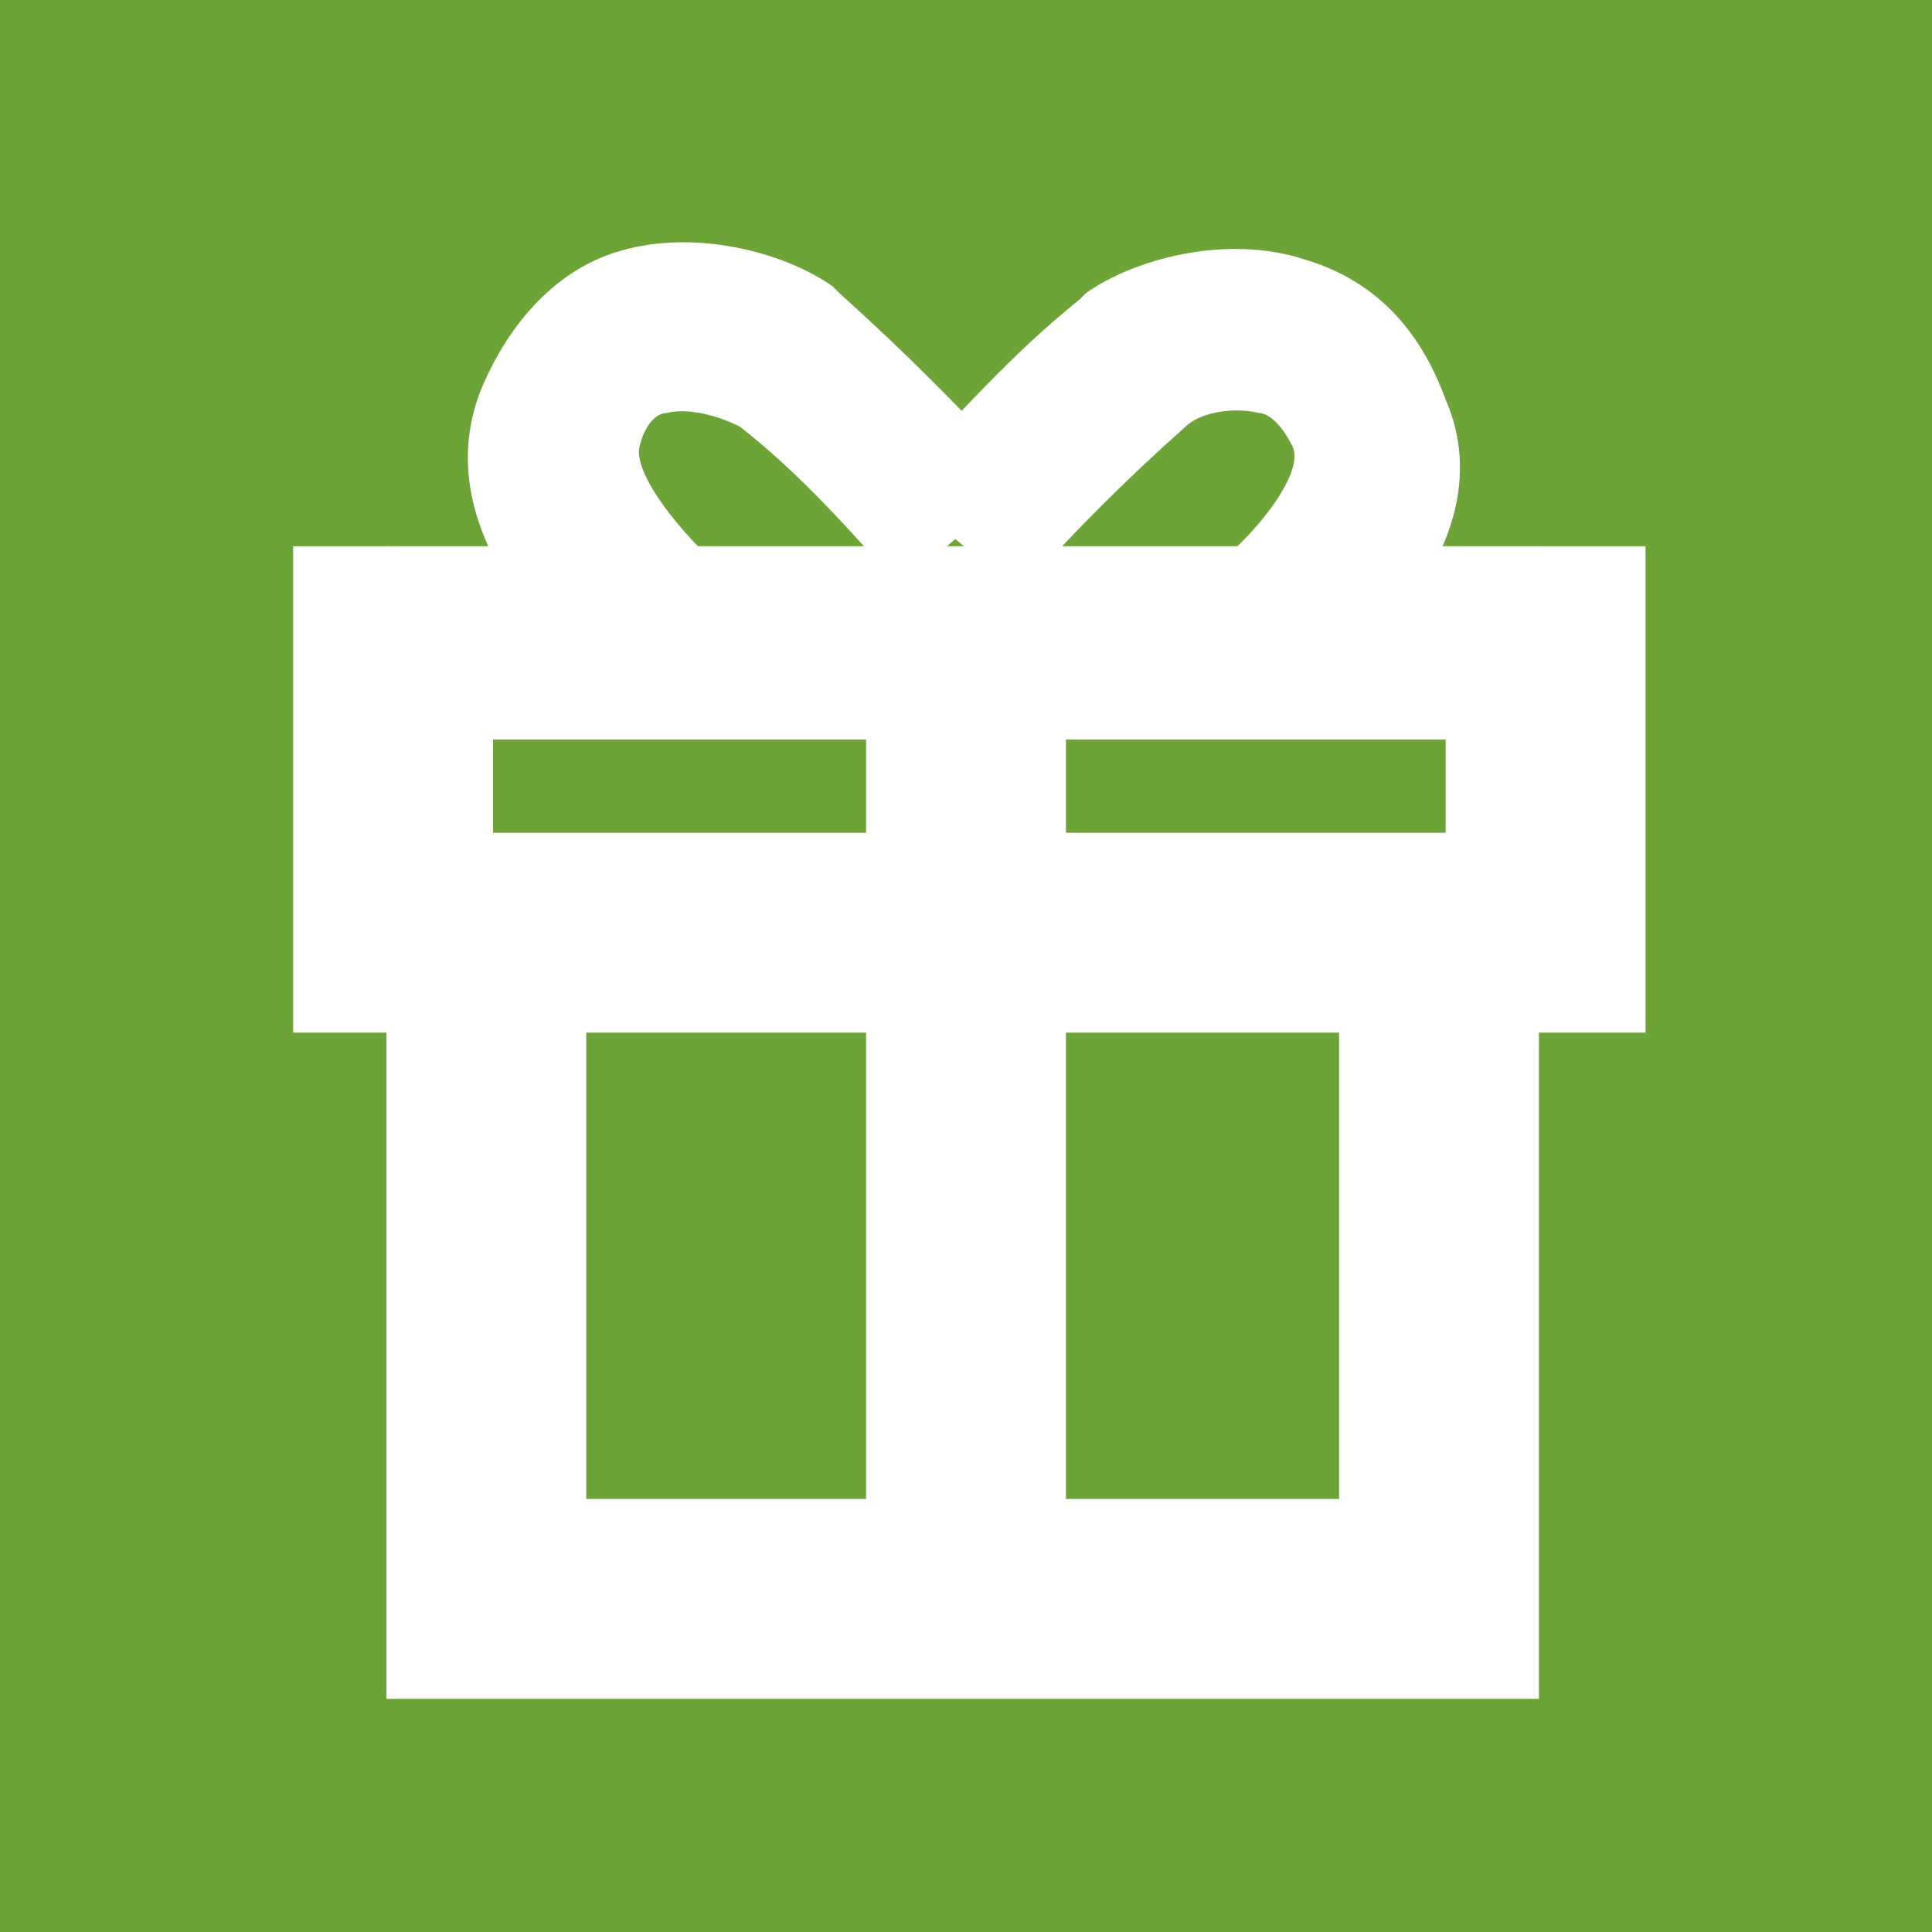 <?xml version="1.0" encoding="utf-8"?>
<!-- Generator: Adobe Illustrator 21.0.0, SVG Export Plug-In . SVG Version: 6.00 Build 0)  -->
<svg version="1.1" id="Layer_1" xmlns="http://www.w3.org/2000/svg" xmlns:xlink="http://www.w3.org/1999/xlink" x="0px" y="0px"
	 viewBox="0 0 29 29" style="enable-background:new 0 0 29 29;" xml:space="preserve">
<style type="text/css">
	.st0{fill:#6CA438;}
	.st1{fill:#FFFFFF;}
</style>
<title>donations</title>
<rect class="st0" width="29" height="29"/>
<g>
	<path class="st1" d="M23.2,25.5H5.8V8.2h17.3V25.5z M8.8,22.5h11.3V11.2H8.8V22.5z"/>
	<g>
		<rect x="5.9" y="9.7" class="st0" width="17.3" height="4.4"/>
		<path class="st1" d="M24.7,15.5H4.4V8.2h20.3V15.5z M7.4,12.5h14.3v-1.4H7.4V12.5z"/>
	</g>
	<rect x="13" y="9.3" class="st1" width="3" height="14.7"/>
	<path class="st1" d="M19.6,10.6l-1.5-2c0.7-0.5,1.5-1.5,1.3-1.9c-0.2-0.4-0.4-0.5-0.5-0.5c-0.4-0.1-0.9,0-1.1,0.2
		c-0.9,0.8-1.7,1.6-2.5,2.5l-1.9-1.6c0.9-1,1.8-2,2.8-2.8l0.1-0.1c0.7-0.5,2.1-0.9,3.3-0.5c1,0.3,1.7,1,2.1,2.1
		C22.7,8.3,19.9,10.4,19.6,10.6z"/>
	<path class="st1" d="M9.4,10.6c-0.3-0.2-3.1-2.3-2.2-4.7c0.4-1,1.1-1.8,2-2.1c1.2-0.4,2.6,0,3.3,0.5l0.1,0.1c1,0.9,1.9,1.8,2.8,2.8
		l-1.9,1.6C12.8,8,12,7.1,11.1,6.4c-0.2-0.1-0.7-0.3-1.1-0.2c-0.1,0-0.3,0.1-0.4,0.5c-0.1,0.4,0.6,1.3,1.3,1.9L9.4,10.6z"/>
</g>
</svg>
